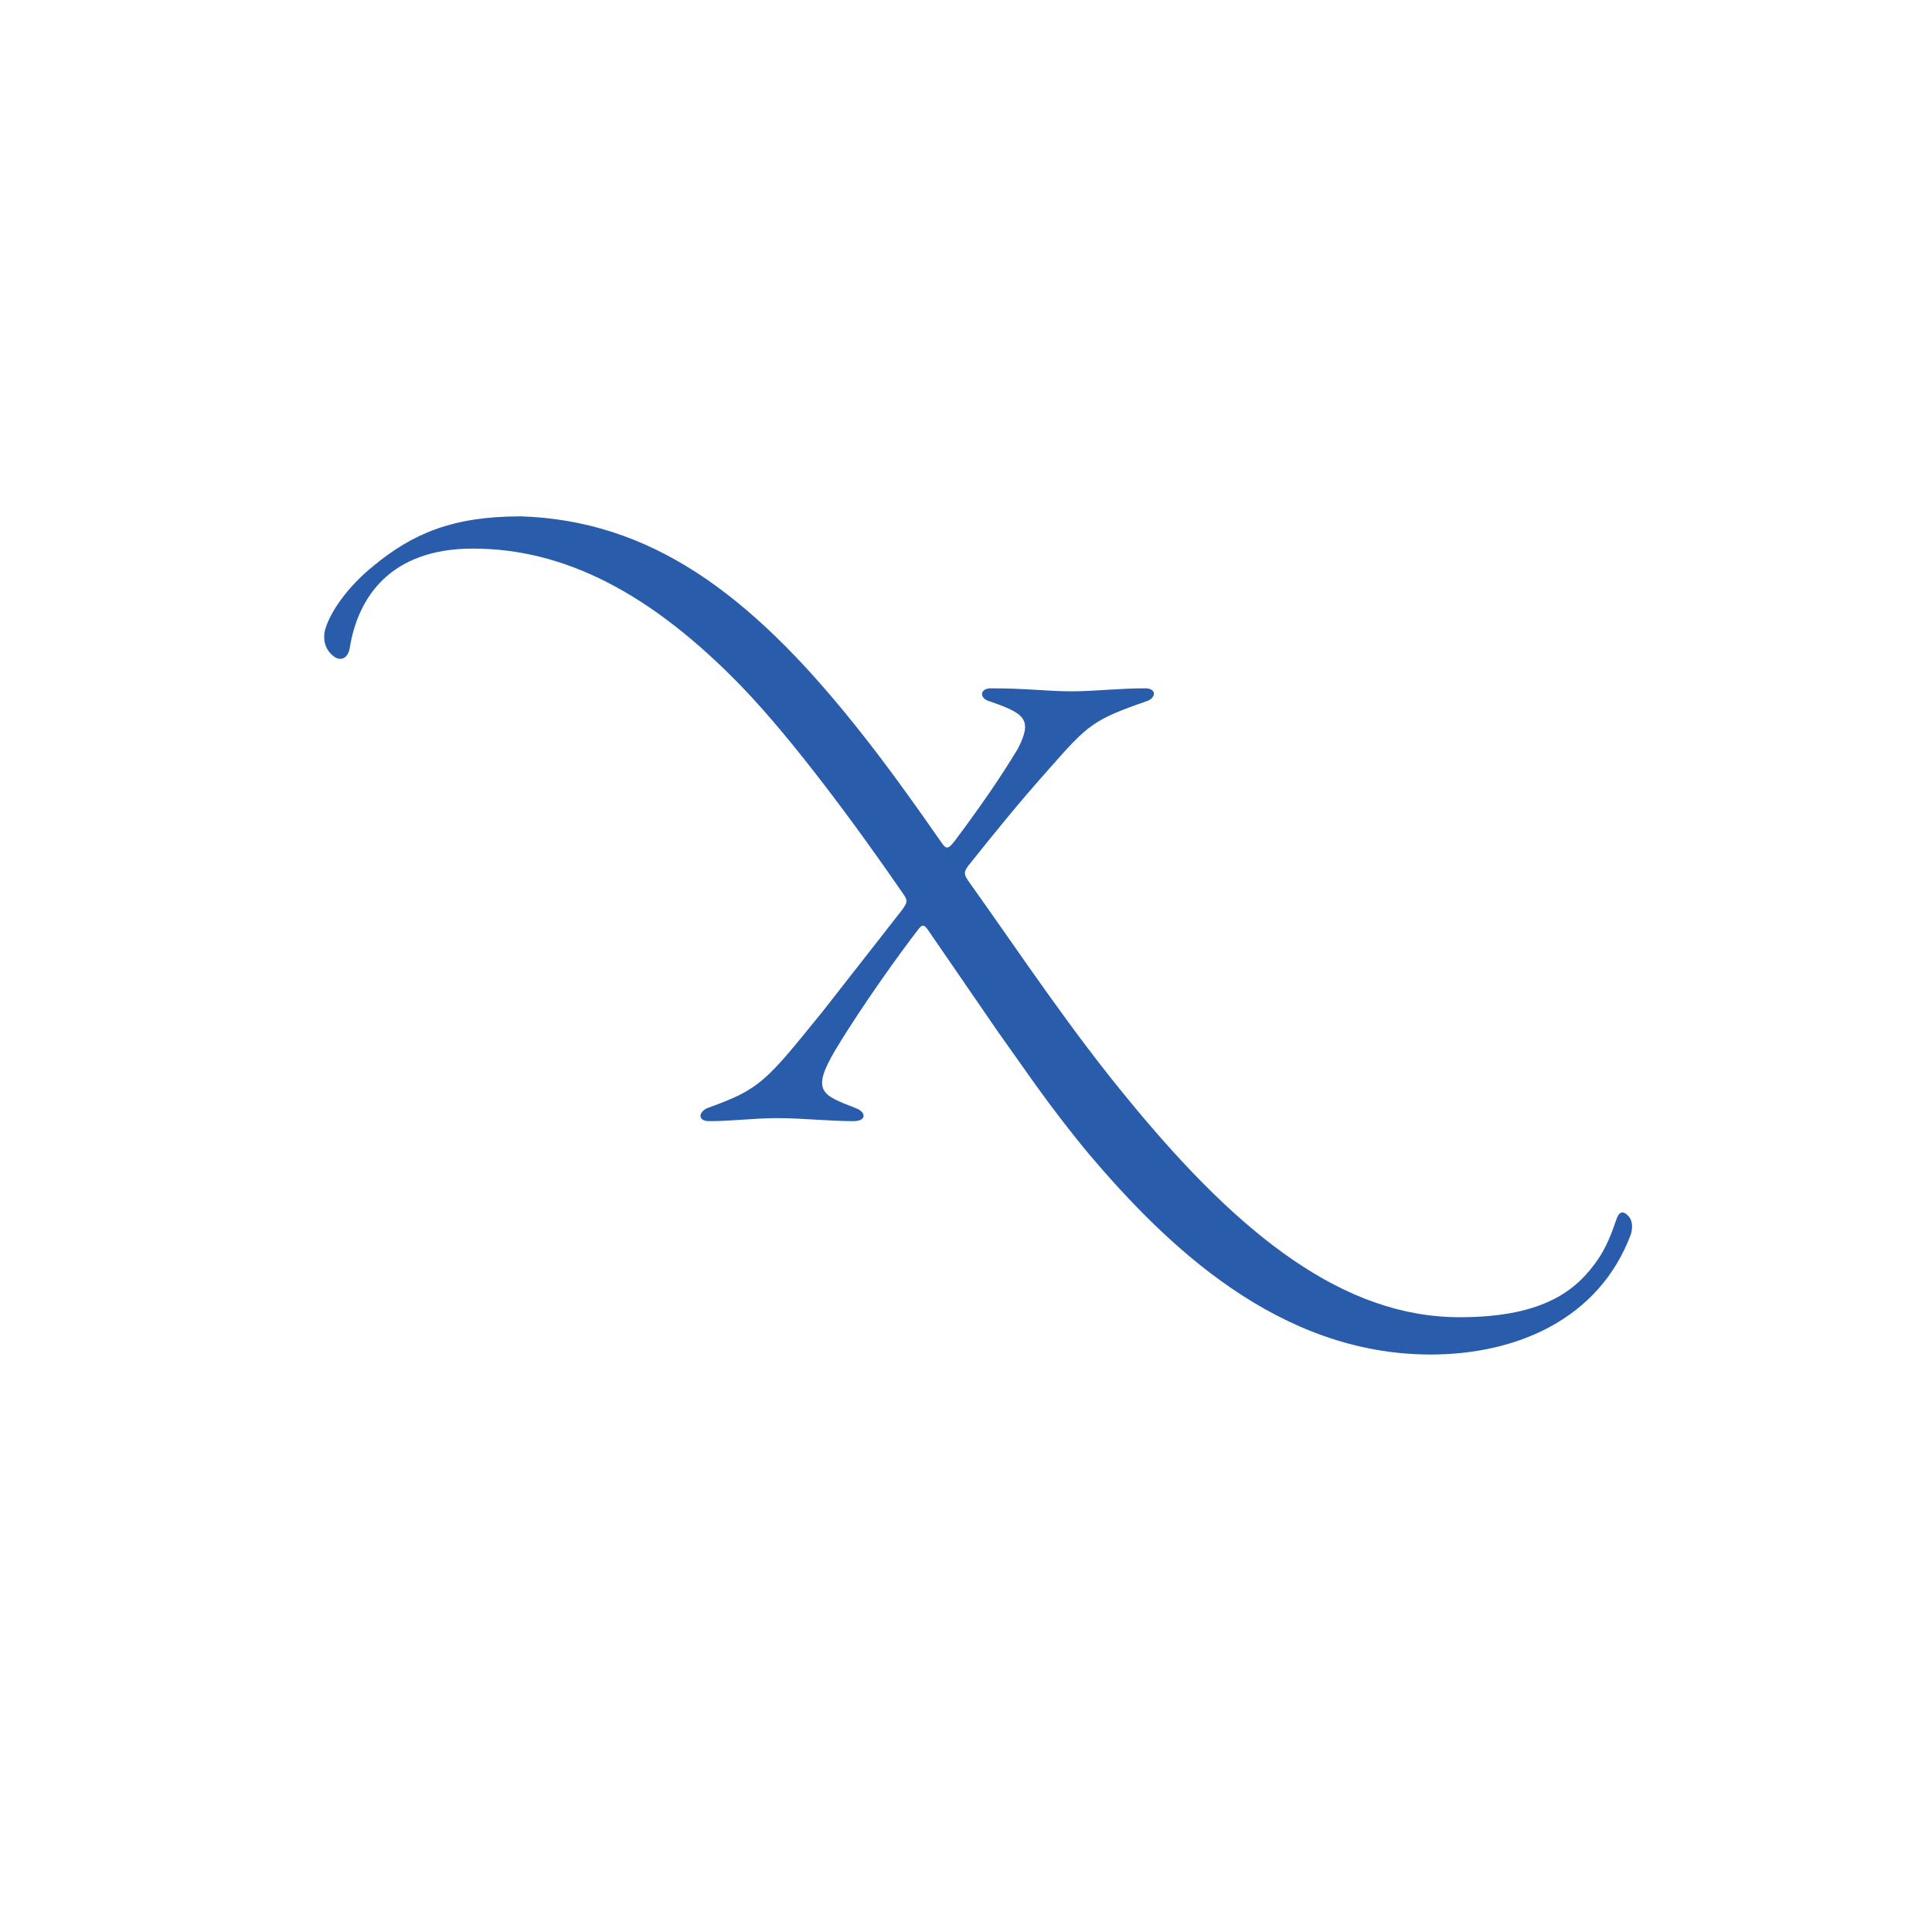 <svg id="Layer_1" data-name="Layer 1" xmlns="http://www.w3.org/2000/svg" xmlns:xlink="http://www.w3.org/1999/xlink" viewBox="0 0 1000 1000"><defs><style>.cls-1{fill:none;}.cls-2{clip-path:url(#clip-path);}.cls-3{clip-path:url(#clip-path-2);}.cls-4{fill:#295dab;fill-rule:evenodd;}</style><clipPath id="clip-path"><rect class="cls-1" x="136.65" y="224.54" width="726.71" height="550.92"/></clipPath><clipPath id="clip-path-2"><rect class="cls-1" x="155.72" y="265.93" width="693.52" height="435.15"/></clipPath></defs><g id="layer1"><g id="g143"><g class="cls-2"><g id="g145"><g id="g151"><g class="cls-3"><g id="g153"><path id="path169" class="cls-4" d="M269.07,267.23C336,269.31,387.32,306.29,442.3,375c15.56,19.27,31.12,41.14,45.64,62,2.08,2.6,3.11,2.6,7.26-3.13,10.89-14.58,22.3-30.73,31.64-46.35,7.78-15.11,3.63-18.23-14.52-24.48-5.71-1.56-5.19-6.77.52-6.77,18.67,0,29.56,1.56,41.49,1.56,12.45,0,24.38-1.56,38.38-1.56,6.22,0,5.71,5.21.52,6.77-27,9.37-30.08,12-49.27,33.85-18.16,20.32-30.09,35.42-43.05,51.56-2.08,3.13-2.08,4.17.52,7.82,28.52,40.1,52.9,77.08,84,114.58,57,69.27,110.47,110.94,170.12,110.94,41,0,58.61-12.5,69.5-27.09,6.74-8.85,9.34-17.19,11.93-24.48,1.56-3.64,3.63-3.12,5.7-1s2.6,5.21,1.56,9.38c-16.6,44.79-60.16,62.5-103.73,62.5-78.84,0-136.93-56.77-176.35-103.13-21.26-25.52-34.23-45.31-47.71-64.06l-35.79-52.08c-2.07-3.13-3.11-3.65-5.19-1-9.33,12-29.56,40.1-43,62.5-13,21.87-6.75,23.43,10.37,30.2,5.7,2.09,5.7,6.77-1,6.77-13,0-26.45-1.56-39.42-1.56-12.44,0-22.82,1.56-35.26,1.56-6.23,0-5.71-4.68-1-6.77,27.49-9.89,30.08-13.54,59.64-50l39.94-51.05c4.15-5.21,4.15-6.25,2.07-9.37-24.37-35.42-57-79.69-83.5-107.29-47.72-49.48-92.84-71.87-139.52-71.87-43.05,0-59.64,25.52-63.79,51.56-1,5.72-5.19,6.77-8.3,4.16-3.63-2.6-6.74-8.33-3.63-16.14,3.11-8.34,11.41-20.32,24.37-30.73,20.23-16.67,41-25.52,75.73-25.52"/></g></g></g></g></g></g></g></svg>